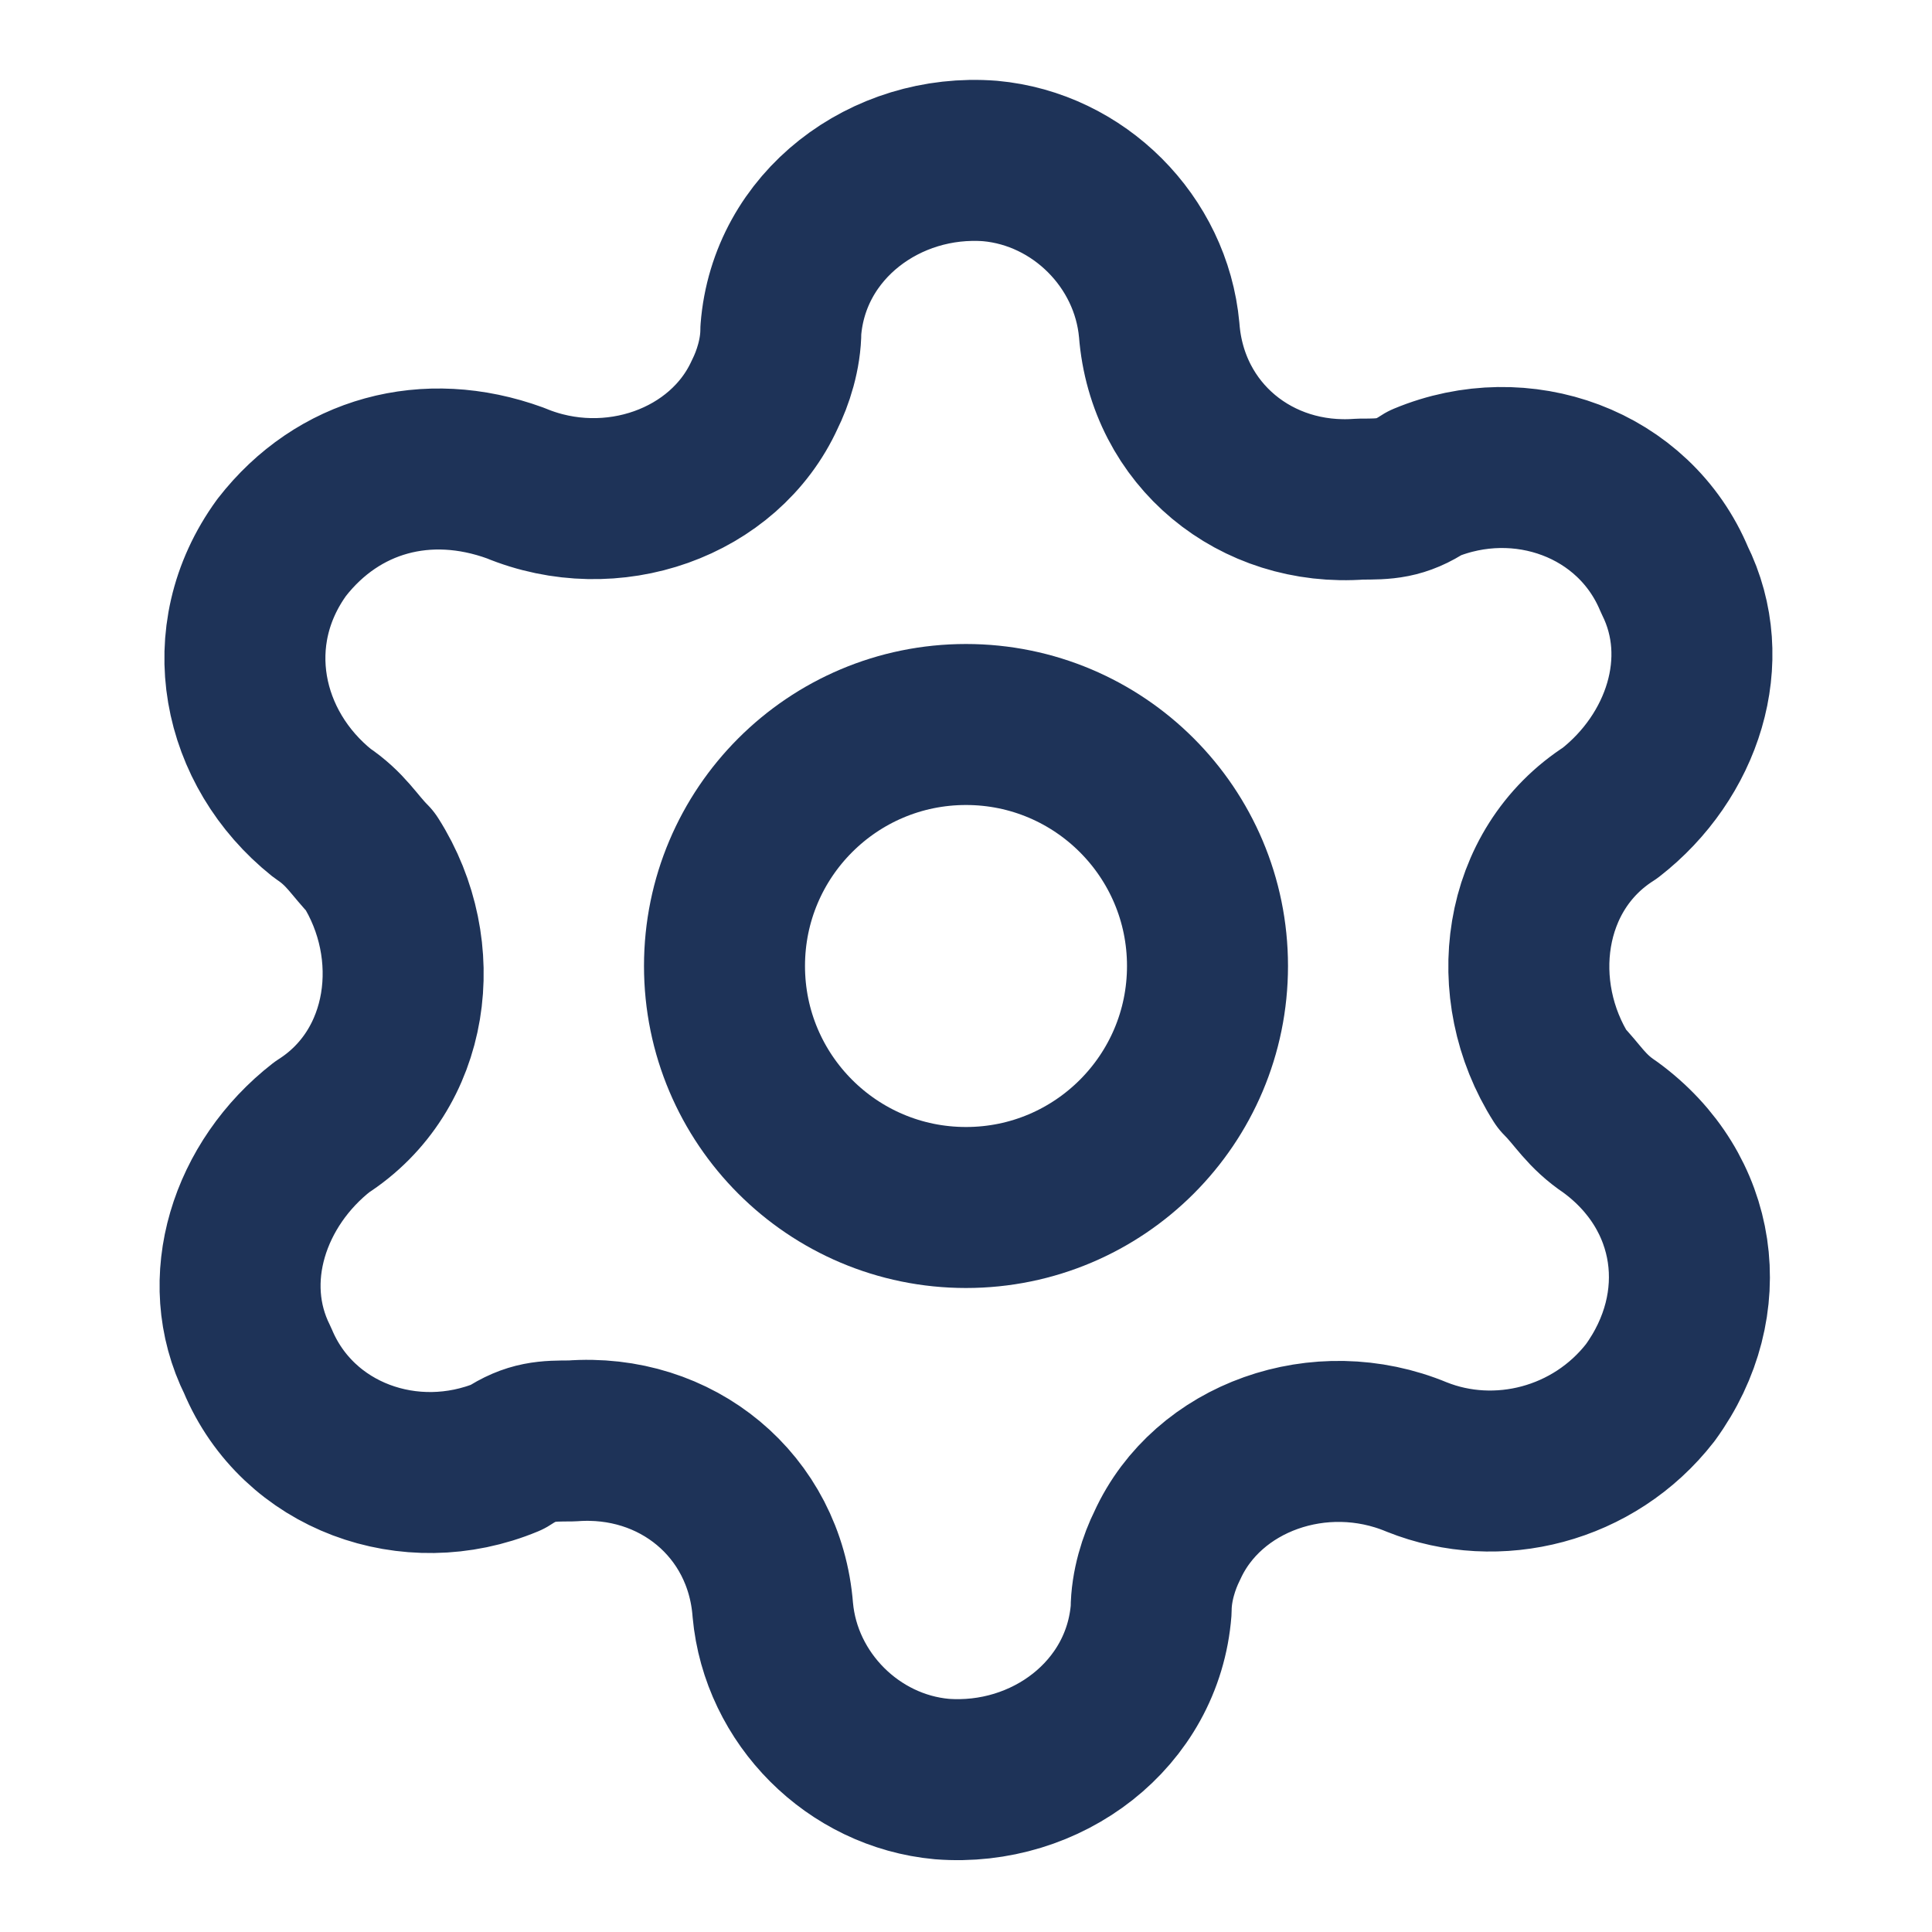 <?xml version="1.0" encoding="UTF-8"?>
<svg id="Layer_1" xmlns="http://www.w3.org/2000/svg" version="1.1" viewBox="0 0 24 24">
  <!-- Generator: Adobe Illustrator 29.6.1, SVG Export Plug-In . SVG Version: 2.1.1 Build 9)  -->
  <defs>
    <style>
      .st0 {
        fill: none;
        stroke: #1e3358;
        stroke-linecap: round;
        stroke-linejoin: round;
        stroke-width: 2px;
      }
    </style>
  </defs>
  <path class="st0" d="M9.7,4.1c.1-1.3,1.3-2.2,2.6-2.1,1.1.1,2,1,2.1,2.1.1,1.3,1.2,2.2,2.5,2.1.3,0,.5,0,.8-.2,1.2-.5,2.6,0,3.1,1.2.5,1,.1,2.2-.8,2.9-1.1.7-1.3,2.2-.6,3.3.2.2.3.4.6.6,1.1.8,1.3,2.2.5,3.3-.7.9-1.9,1.2-2.9.8-1.2-.5-2.6,0-3.1,1.1-.1.2-.2.5-.2.8-.1,1.3-1.3,2.2-2.6,2.1-1.1-.1-2-1-2.1-2.1-.1-1.3-1.2-2.2-2.5-2.1-.3,0-.5,0-.8.2-1.2.5-2.6,0-3.1-1.2-.5-1-.1-2.2.8-2.9,1.1-.7,1.3-2.2.6-3.3-.2-.2-.3-.4-.6-.6-1-.8-1.3-2.2-.5-3.3.7-.9,1.8-1.2,2.9-.8,1.2.5,2.6,0,3.1-1.1.1-.2.2-.5.2-.8"/>
  <circle class="st0" cx="12" cy="12" r="3"/>
</svg>